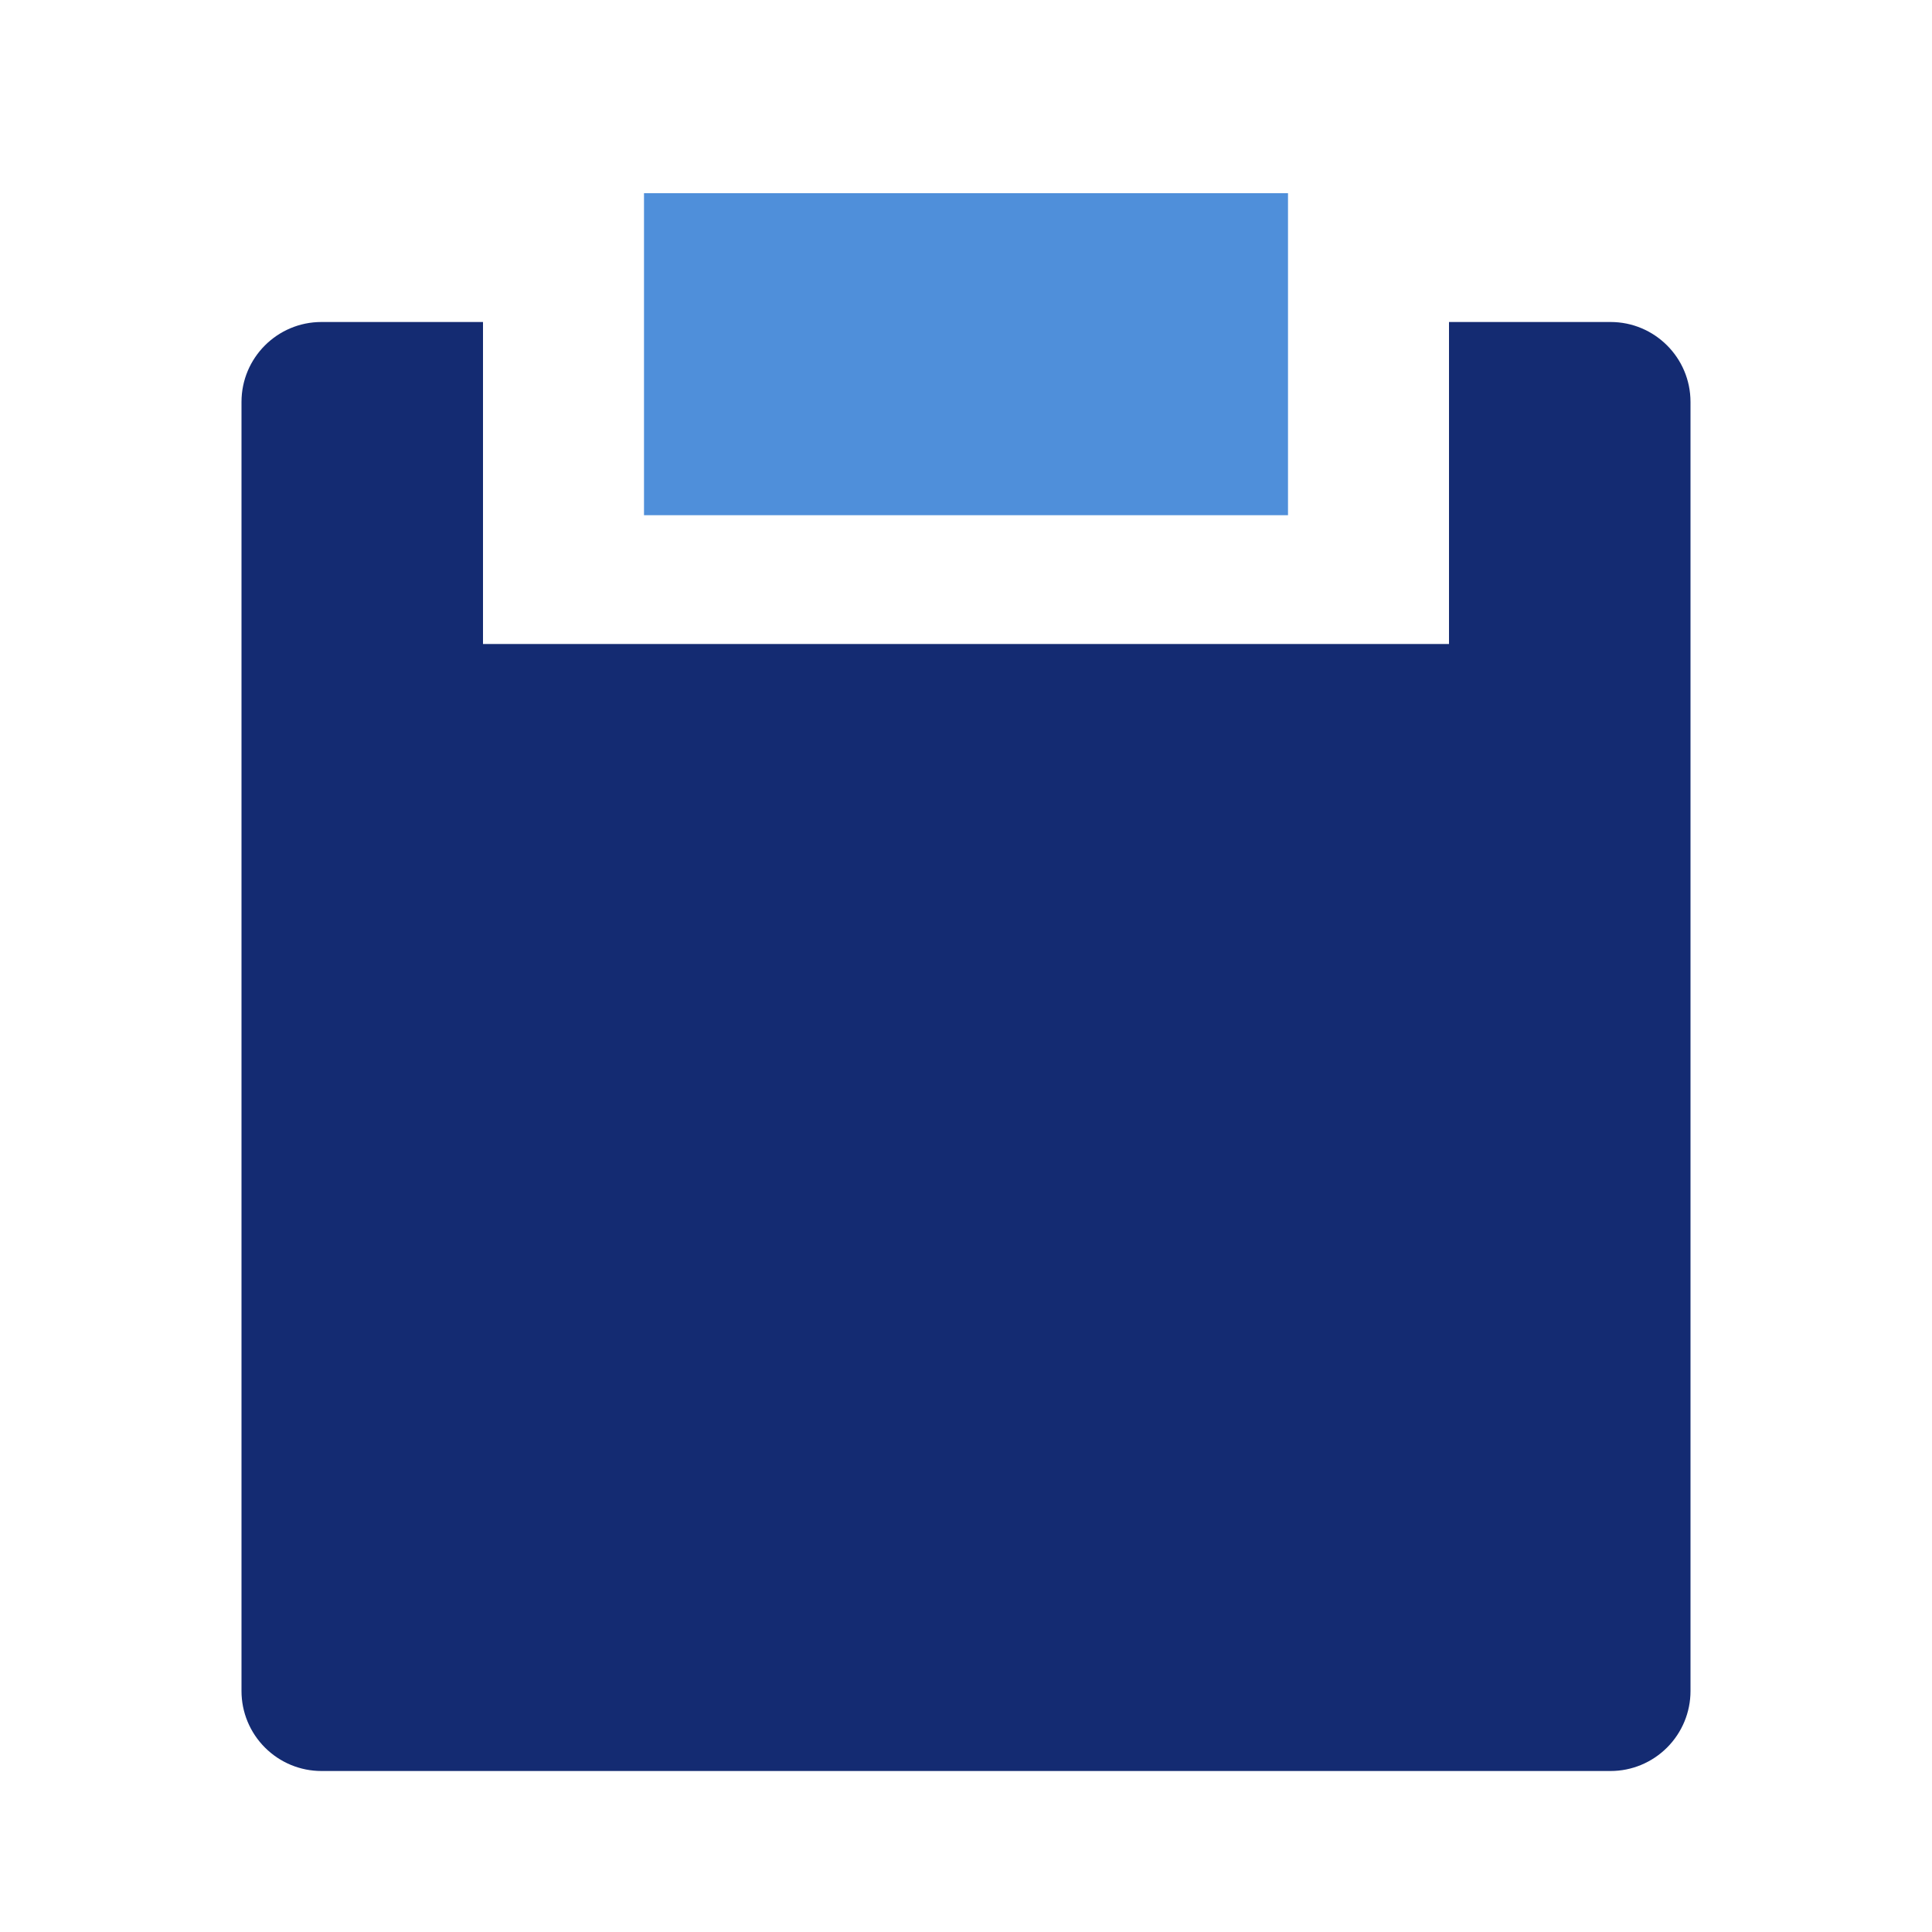 <svg width="30" height="30" viewBox="0 0 30 30" fill="none" xmlns="http://www.w3.org/2000/svg">
<path d="M7.5 5V10H22.5V5H25.009C25.694 5 26.25 5.556 26.25 6.241V26.259C26.25 26.588 26.119 26.903 25.886 27.136C25.653 27.369 25.338 27.5 25.009 27.5H4.991C4.662 27.5 4.347 27.369 4.114 27.136C3.881 26.903 3.75 26.588 3.75 26.259V6.241C3.75 5.556 4.306 5 4.991 5H7.5Z" fill="#142B72"/>
<path d="M10 3H20V8H10V3Z" fill="#4F8FDA"/>
</svg>
